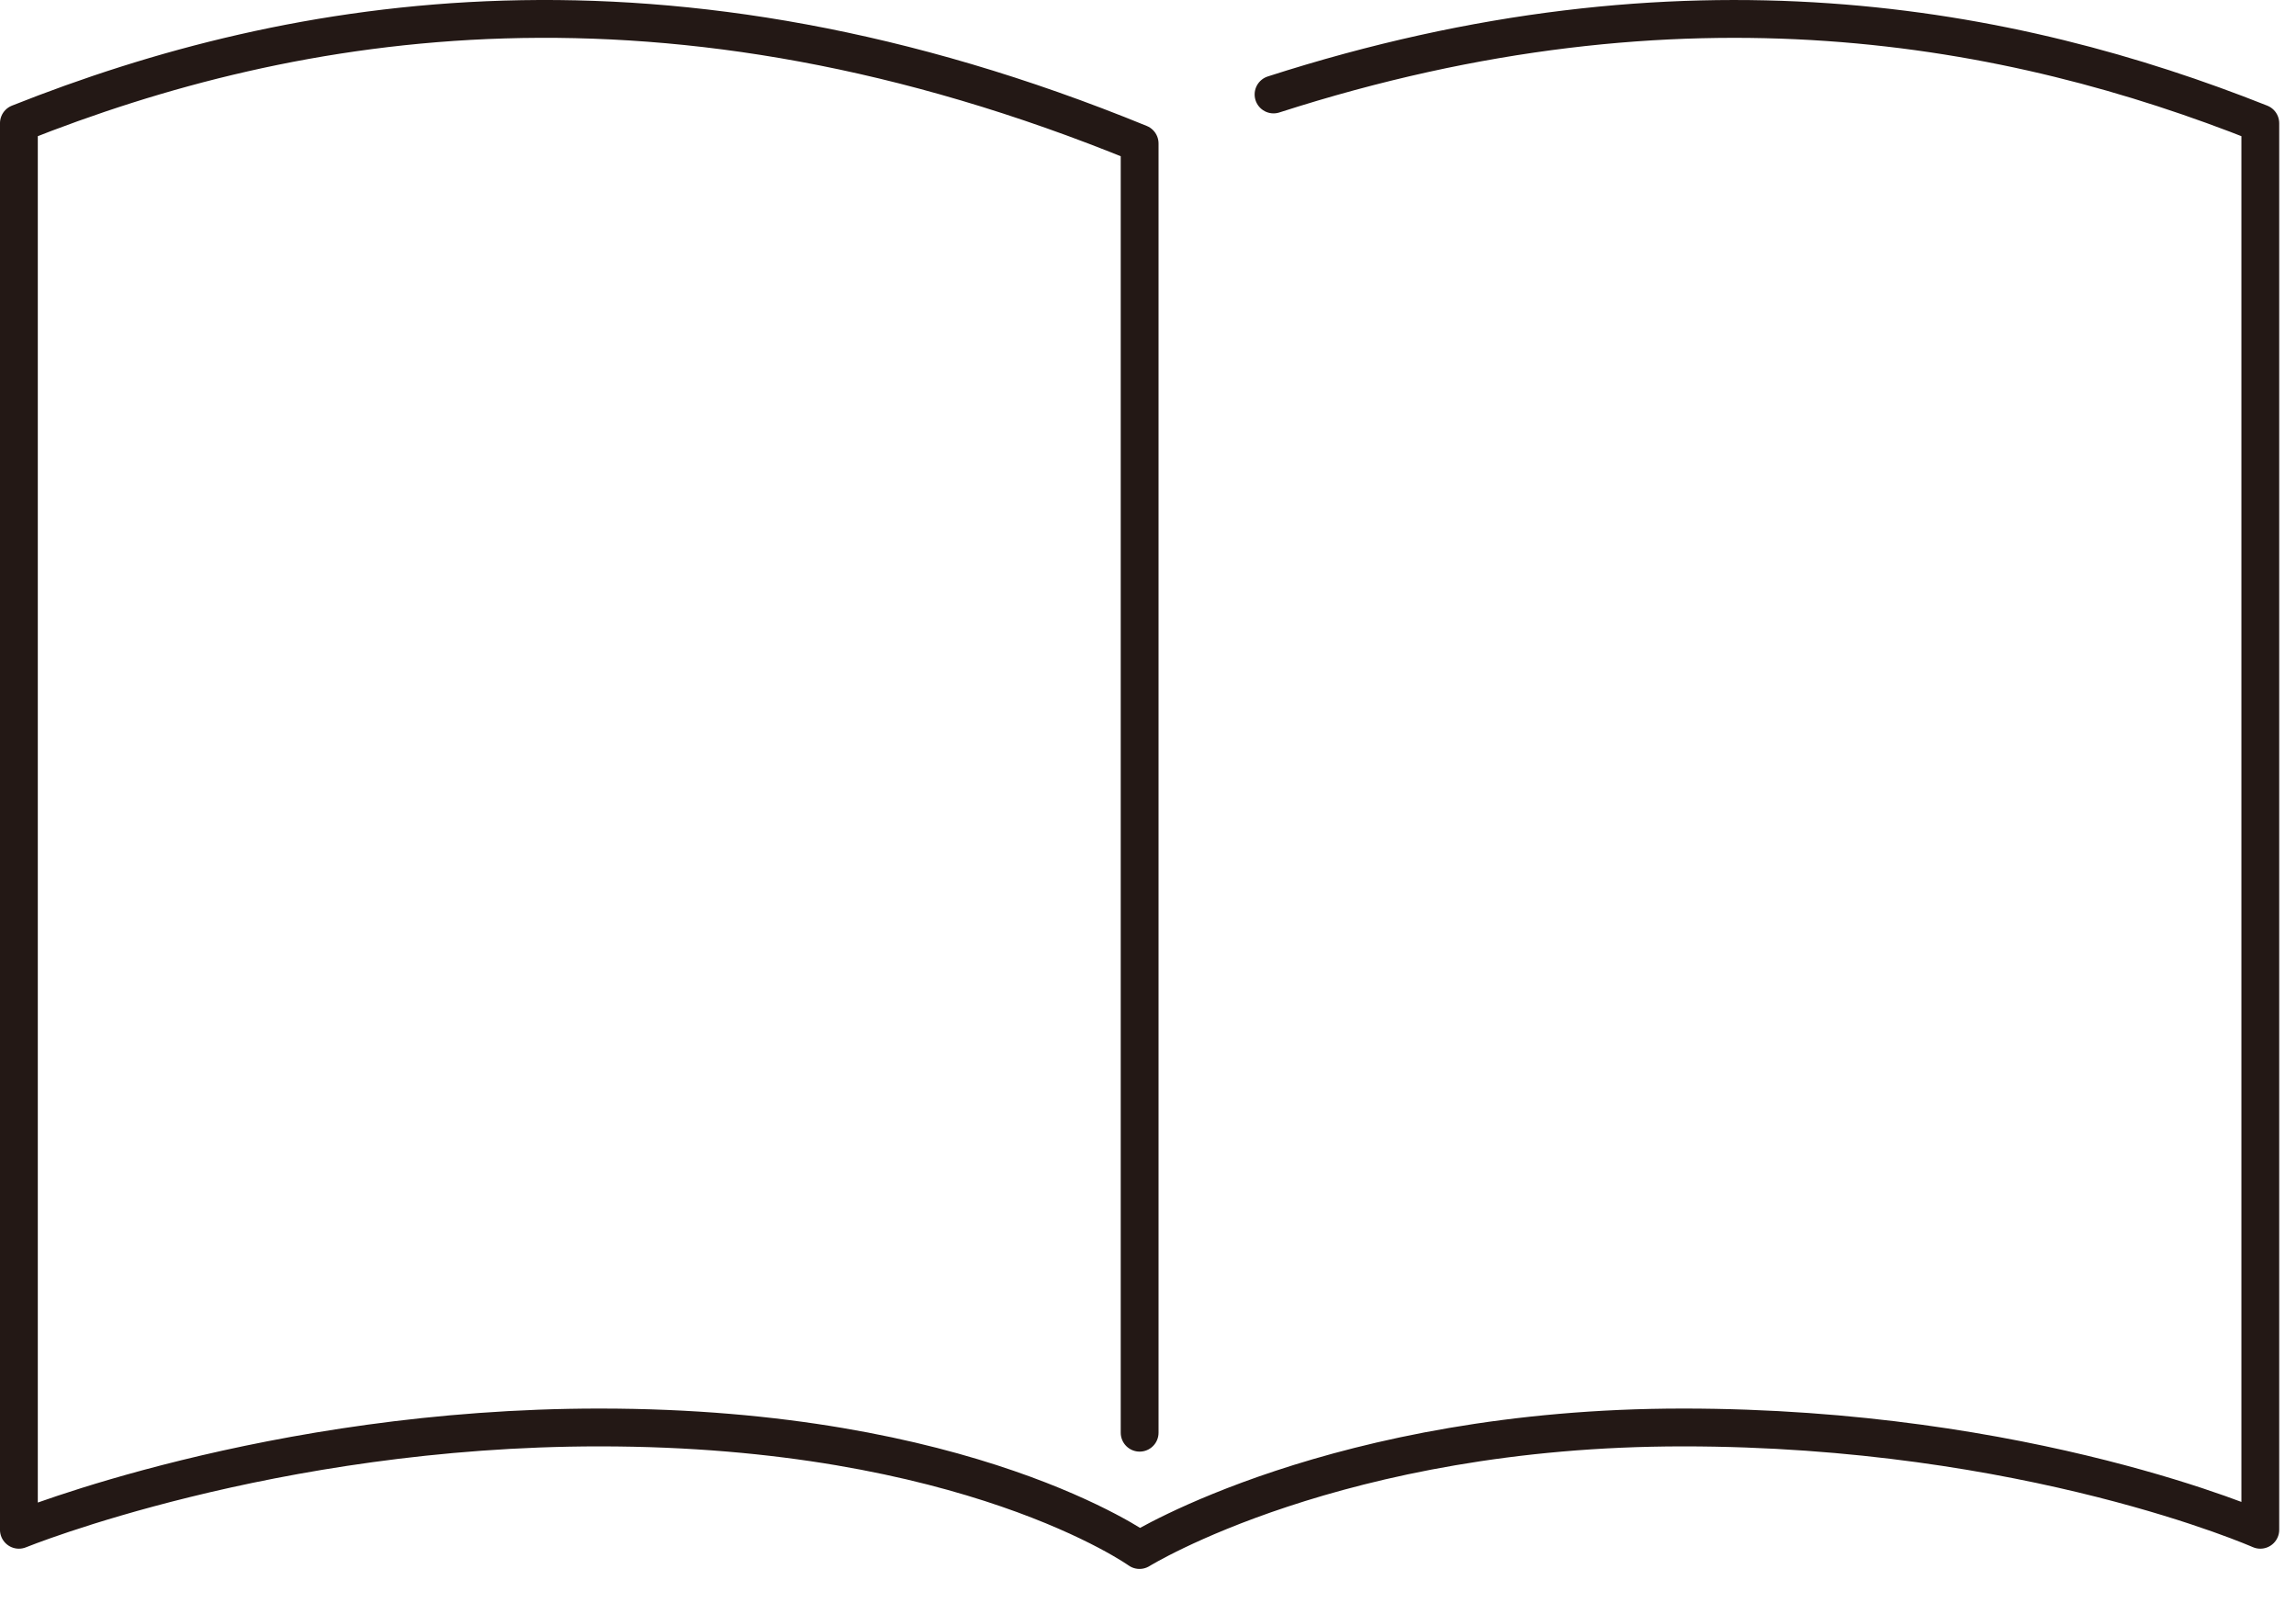 <svg width="53" height="37" viewBox="0 0 53 37" fill="none" xmlns="http://www.w3.org/2000/svg">
<path d="M29.398 2.18C38.888 -0.875 46.434 0.564 52.176 2.844V35.304C52.176 35.304 46.835 32.943 38.851 32.943C30.868 32.943 26.304 35.771 26.304 35.771C26.304 35.771 22.346 32.943 13.838 32.943C6.242 32.943 0.436 35.304 0.436 35.304V2.844C6.788 0.321 15.349 -1.172 26.307 3.311V33.064" stroke="#231815" stroke-width="0.873" stroke-linecap="round" stroke-linejoin="round"/>
</svg>
